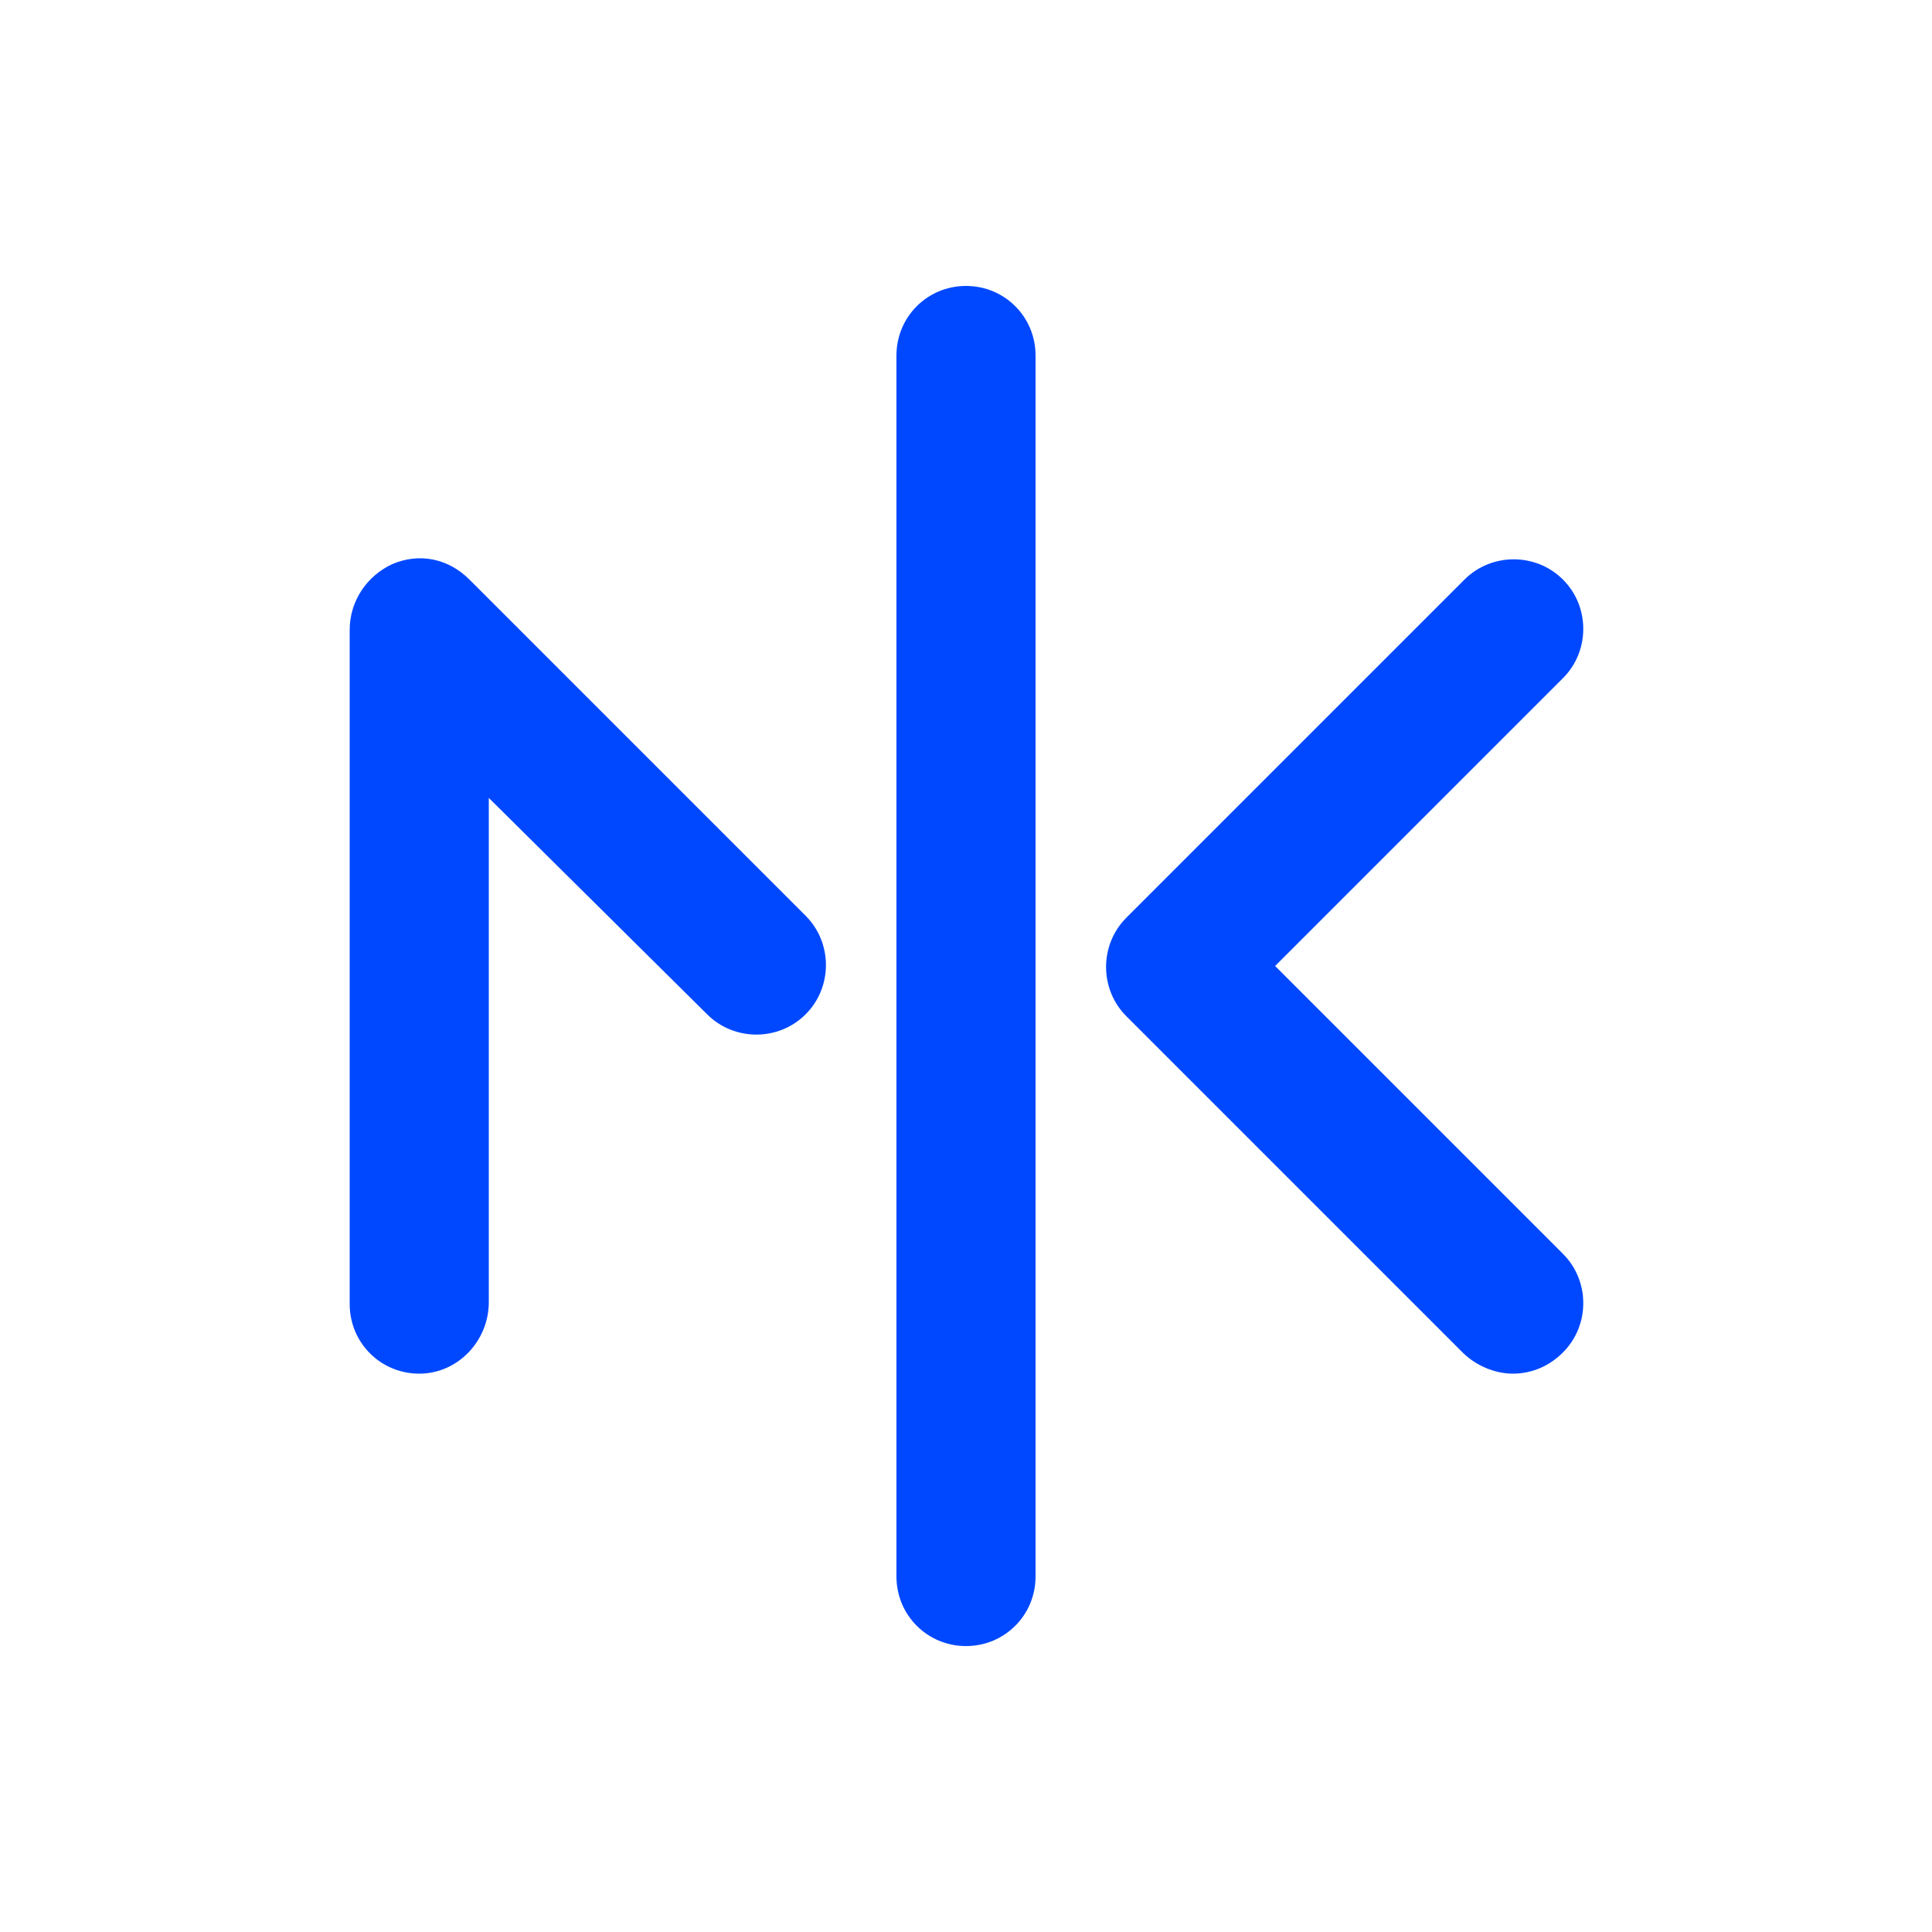<?xml version="1.0" encoding="utf-8"?>
<!-- Generator: Adobe Illustrator 22.1.0, SVG Export Plug-In . SVG Version: 6.00 Build 0)  -->
<svg version="1.1" id="nk-logo" xmlns="http://www.w3.org/2000/svg" xmlns:xlink="http://www.w3.org/1999/xlink" x="0px" y="0px"
	 viewBox="0 0 100 100" style="enable-background:new 0 0 100 100;" xml:space="preserve">
<style type="text/css">
	.st0{fill:#0048FF;}
</style>
<g>
	<path class="st0" d="M78.3,71.1c-0.9,0-1.9-0.4-2.6-1.1L58.3,52.6c-1.4-1.4-1.4-3.7,0-5.1L75.8,30c1.4-1.4,3.7-1.4,5.1,0
		c1.4,1.4,1.4,3.7,0,5.1L66,50l14.9,14.9c1.4,1.4,1.4,3.7,0,5.1C80.2,70.7,79.3,71.1,78.3,71.1z"/>
	<path class="st0" d="M50,85.2c-2,0-3.6-1.6-3.6-3.6V18.4c0-2,1.6-3.6,3.6-3.6s3.6,1.6,3.6,3.6v63.2C53.6,83.6,52,85.2,50,85.2z"/>
	<path class="st0" d="M21.7,71.1c-2,0-3.6-1.6-3.6-3.6V32.6c0-1.5,0.9-2.8,2.2-3.4c1.4-0.6,2.9-0.3,4,0.8l17.4,17.4
		c1.4,1.4,1.4,3.7,0,5.1c-1.4,1.4-3.7,1.4-5.1,0L25.3,41.3v26.1C25.3,69.4,23.7,71.1,21.7,71.1z"/>
</g>
</svg>
